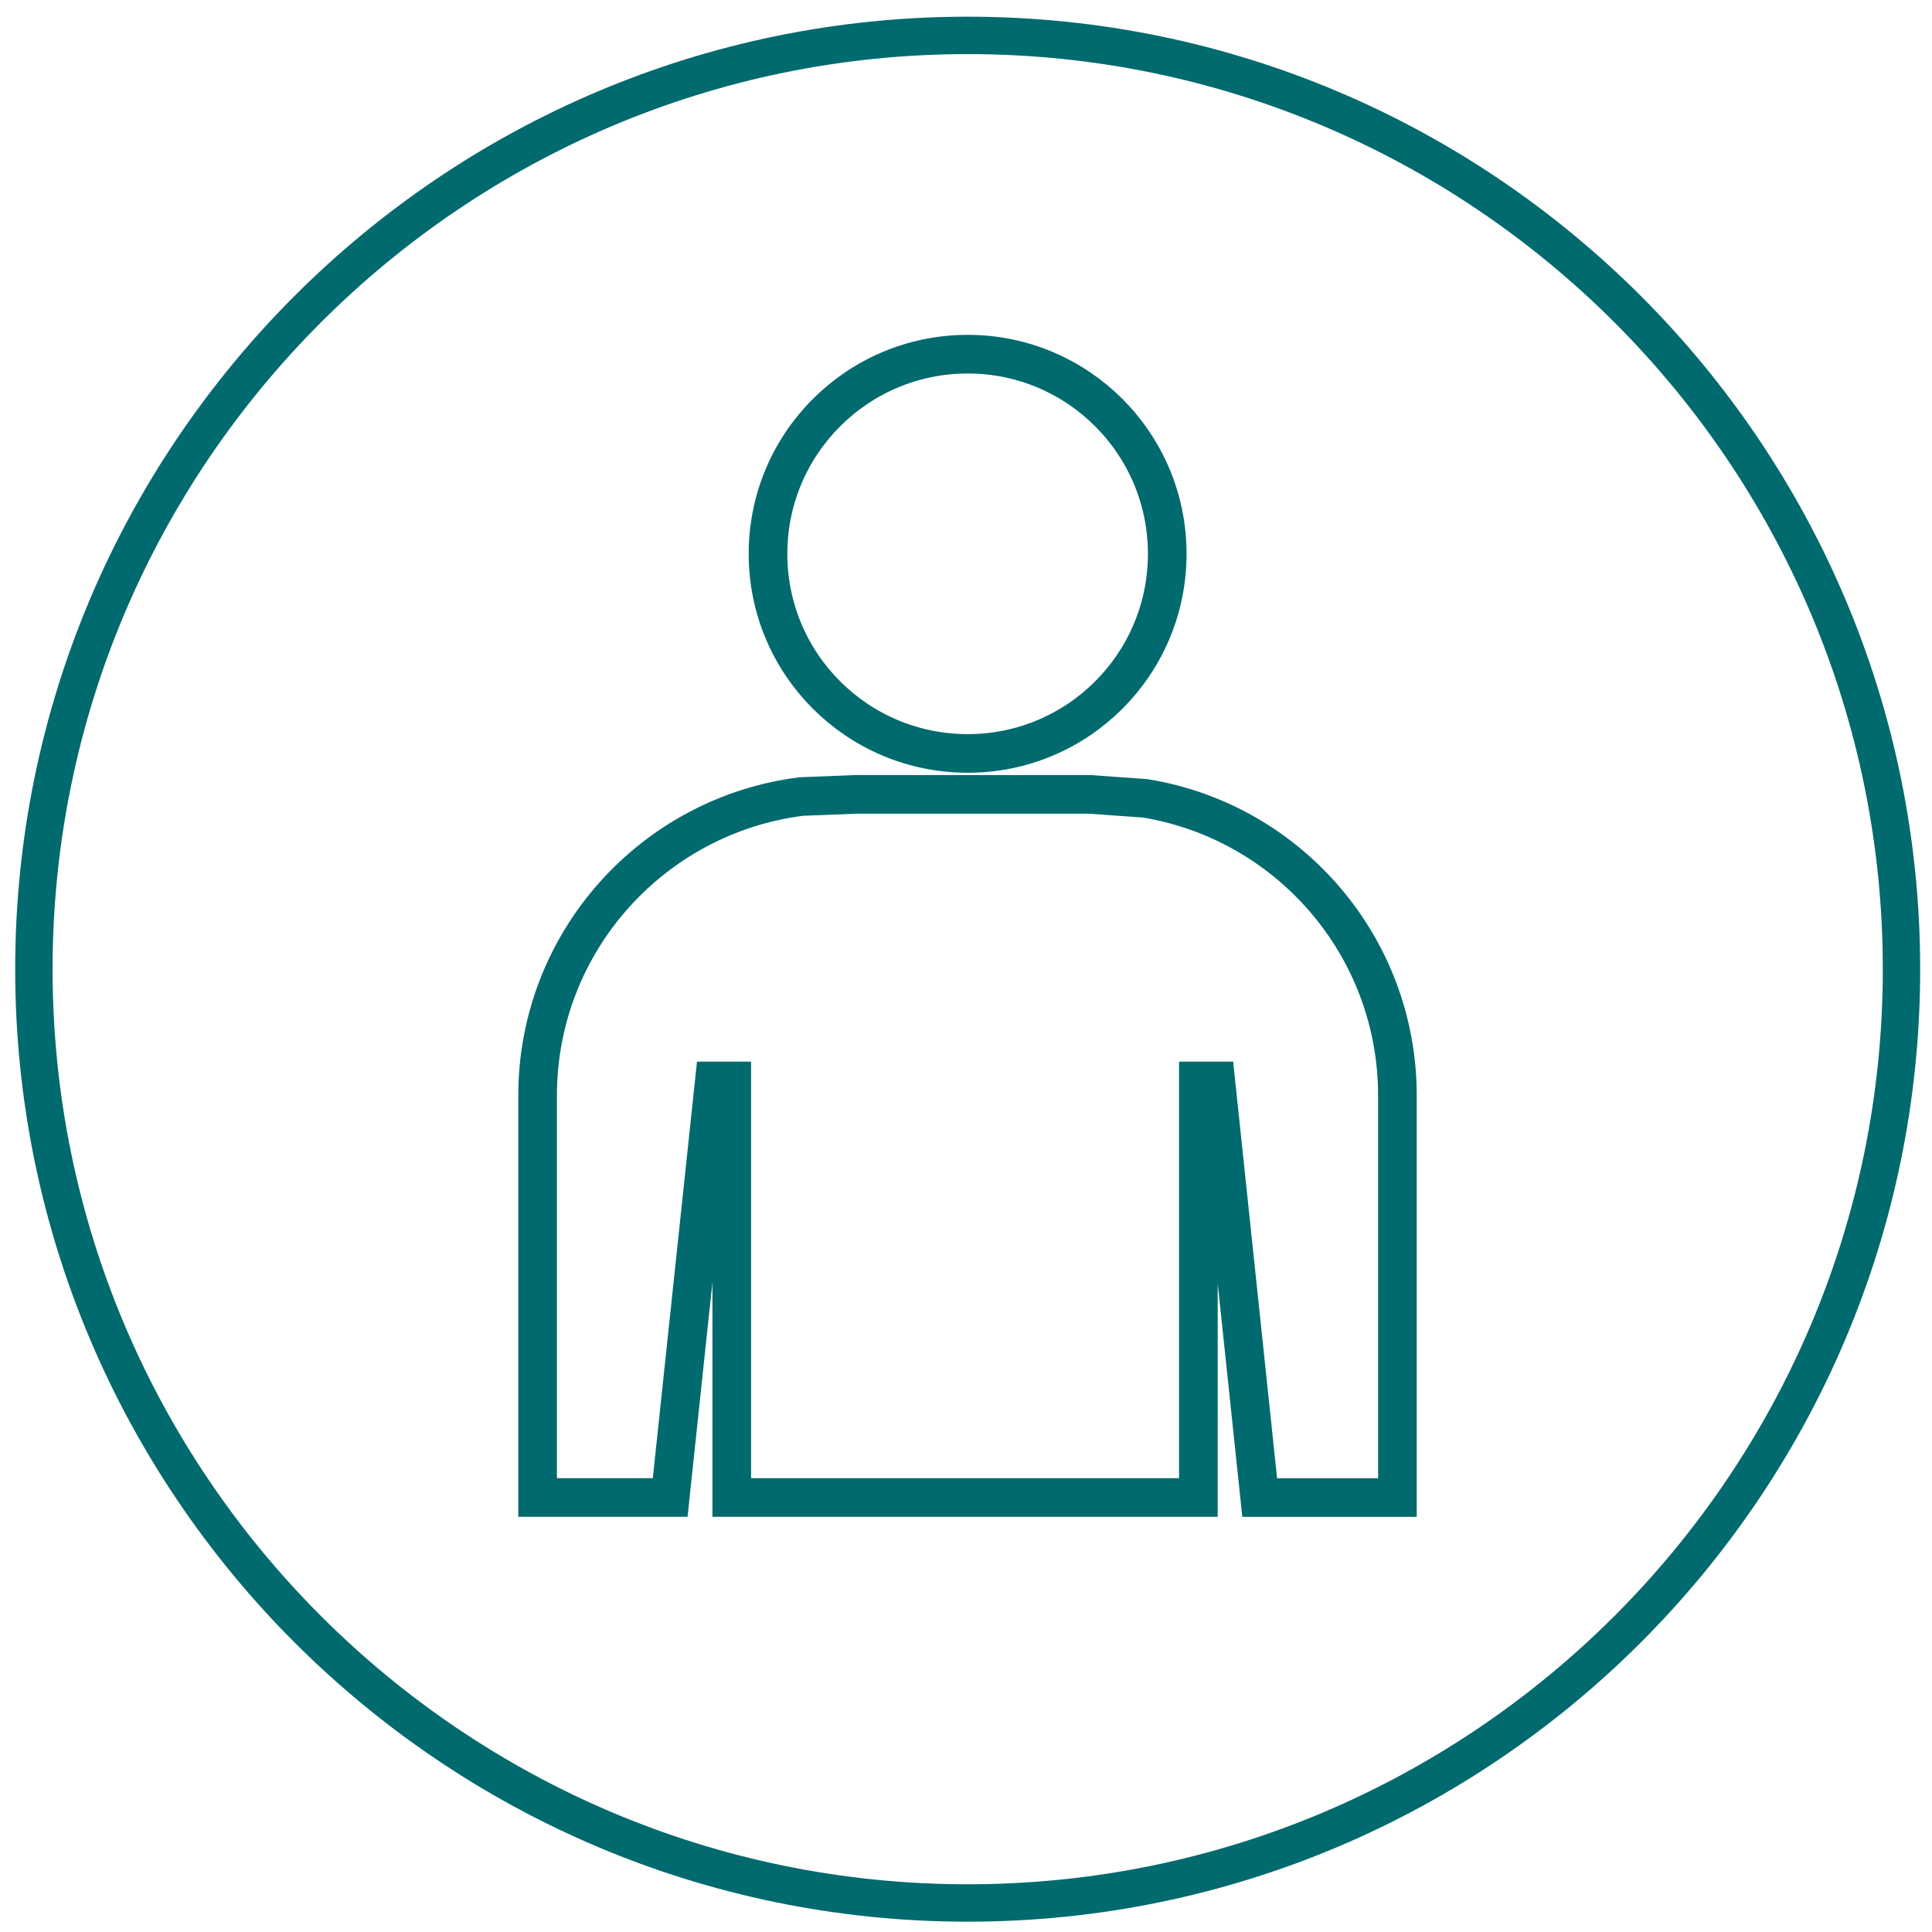 <?xml version="1.0" encoding="utf-8"?>
<!-- Generator: Adobe Illustrator 16.0.0, SVG Export Plug-In . SVG Version: 6.00 Build 0)  -->
<!DOCTYPE svg PUBLIC "-//W3C//DTD SVG 1.1//EN" "http://www.w3.org/Graphics/SVG/1.1/DTD/svg11.dtd">
<svg version="1.1" id="Слой_1" xmlns="http://www.w3.org/2000/svg" xmlns:xlink="http://www.w3.org/1999/xlink" x="0px" y="0px"
	 width="50px" height="50px" viewBox="0 0 50 50" enable-background="new 0 0 50 50" xml:space="preserve">
<g>
	<rect fill="#FFFFFF" width="50" height="50.001"/>
</g>
<g>
	<circle fill="#FFFFFF" cx="25.044" cy="25.083" r="24.167"/>
	<path fill="#006A6E" d="M25.044,49.733c-13.593,0-24.651-11.059-24.651-24.651S11.451,0.432,25.044,0.432
		s24.65,11.059,24.65,24.651S38.637,49.733,25.044,49.733z M25.044,1.4C11.985,1.4,1.361,12.024,1.361,25.083
		c0,13.059,10.624,23.682,23.683,23.682s23.683-10.623,23.683-23.682C48.727,12.024,38.103,1.4,25.044,1.4z"/>
</g>
<path fill="none" stroke="#006A6E" stroke-miterlimit="10" d="M25.045,19.499c2.852,0,5.163-2.31,5.163-5.167
	c0-2.853-2.312-5.166-5.163-5.166c-2.855,0-5.169,2.313-5.169,5.166C19.876,17.189,22.189,19.499,25.045,19.499z M29.635,20.661
	l-1.438-0.103h-6.045l-1.413,0.056c-3.85,0.484-6.826,3.766-6.826,7.741v10.4h3.431l1.144-10.781h0.45v10.781h12.076V27.975h0.45
	l1.137,10.781h3.564v-10.4C36.166,24.48,33.339,21.262,29.635,20.661z"/>
</svg>
